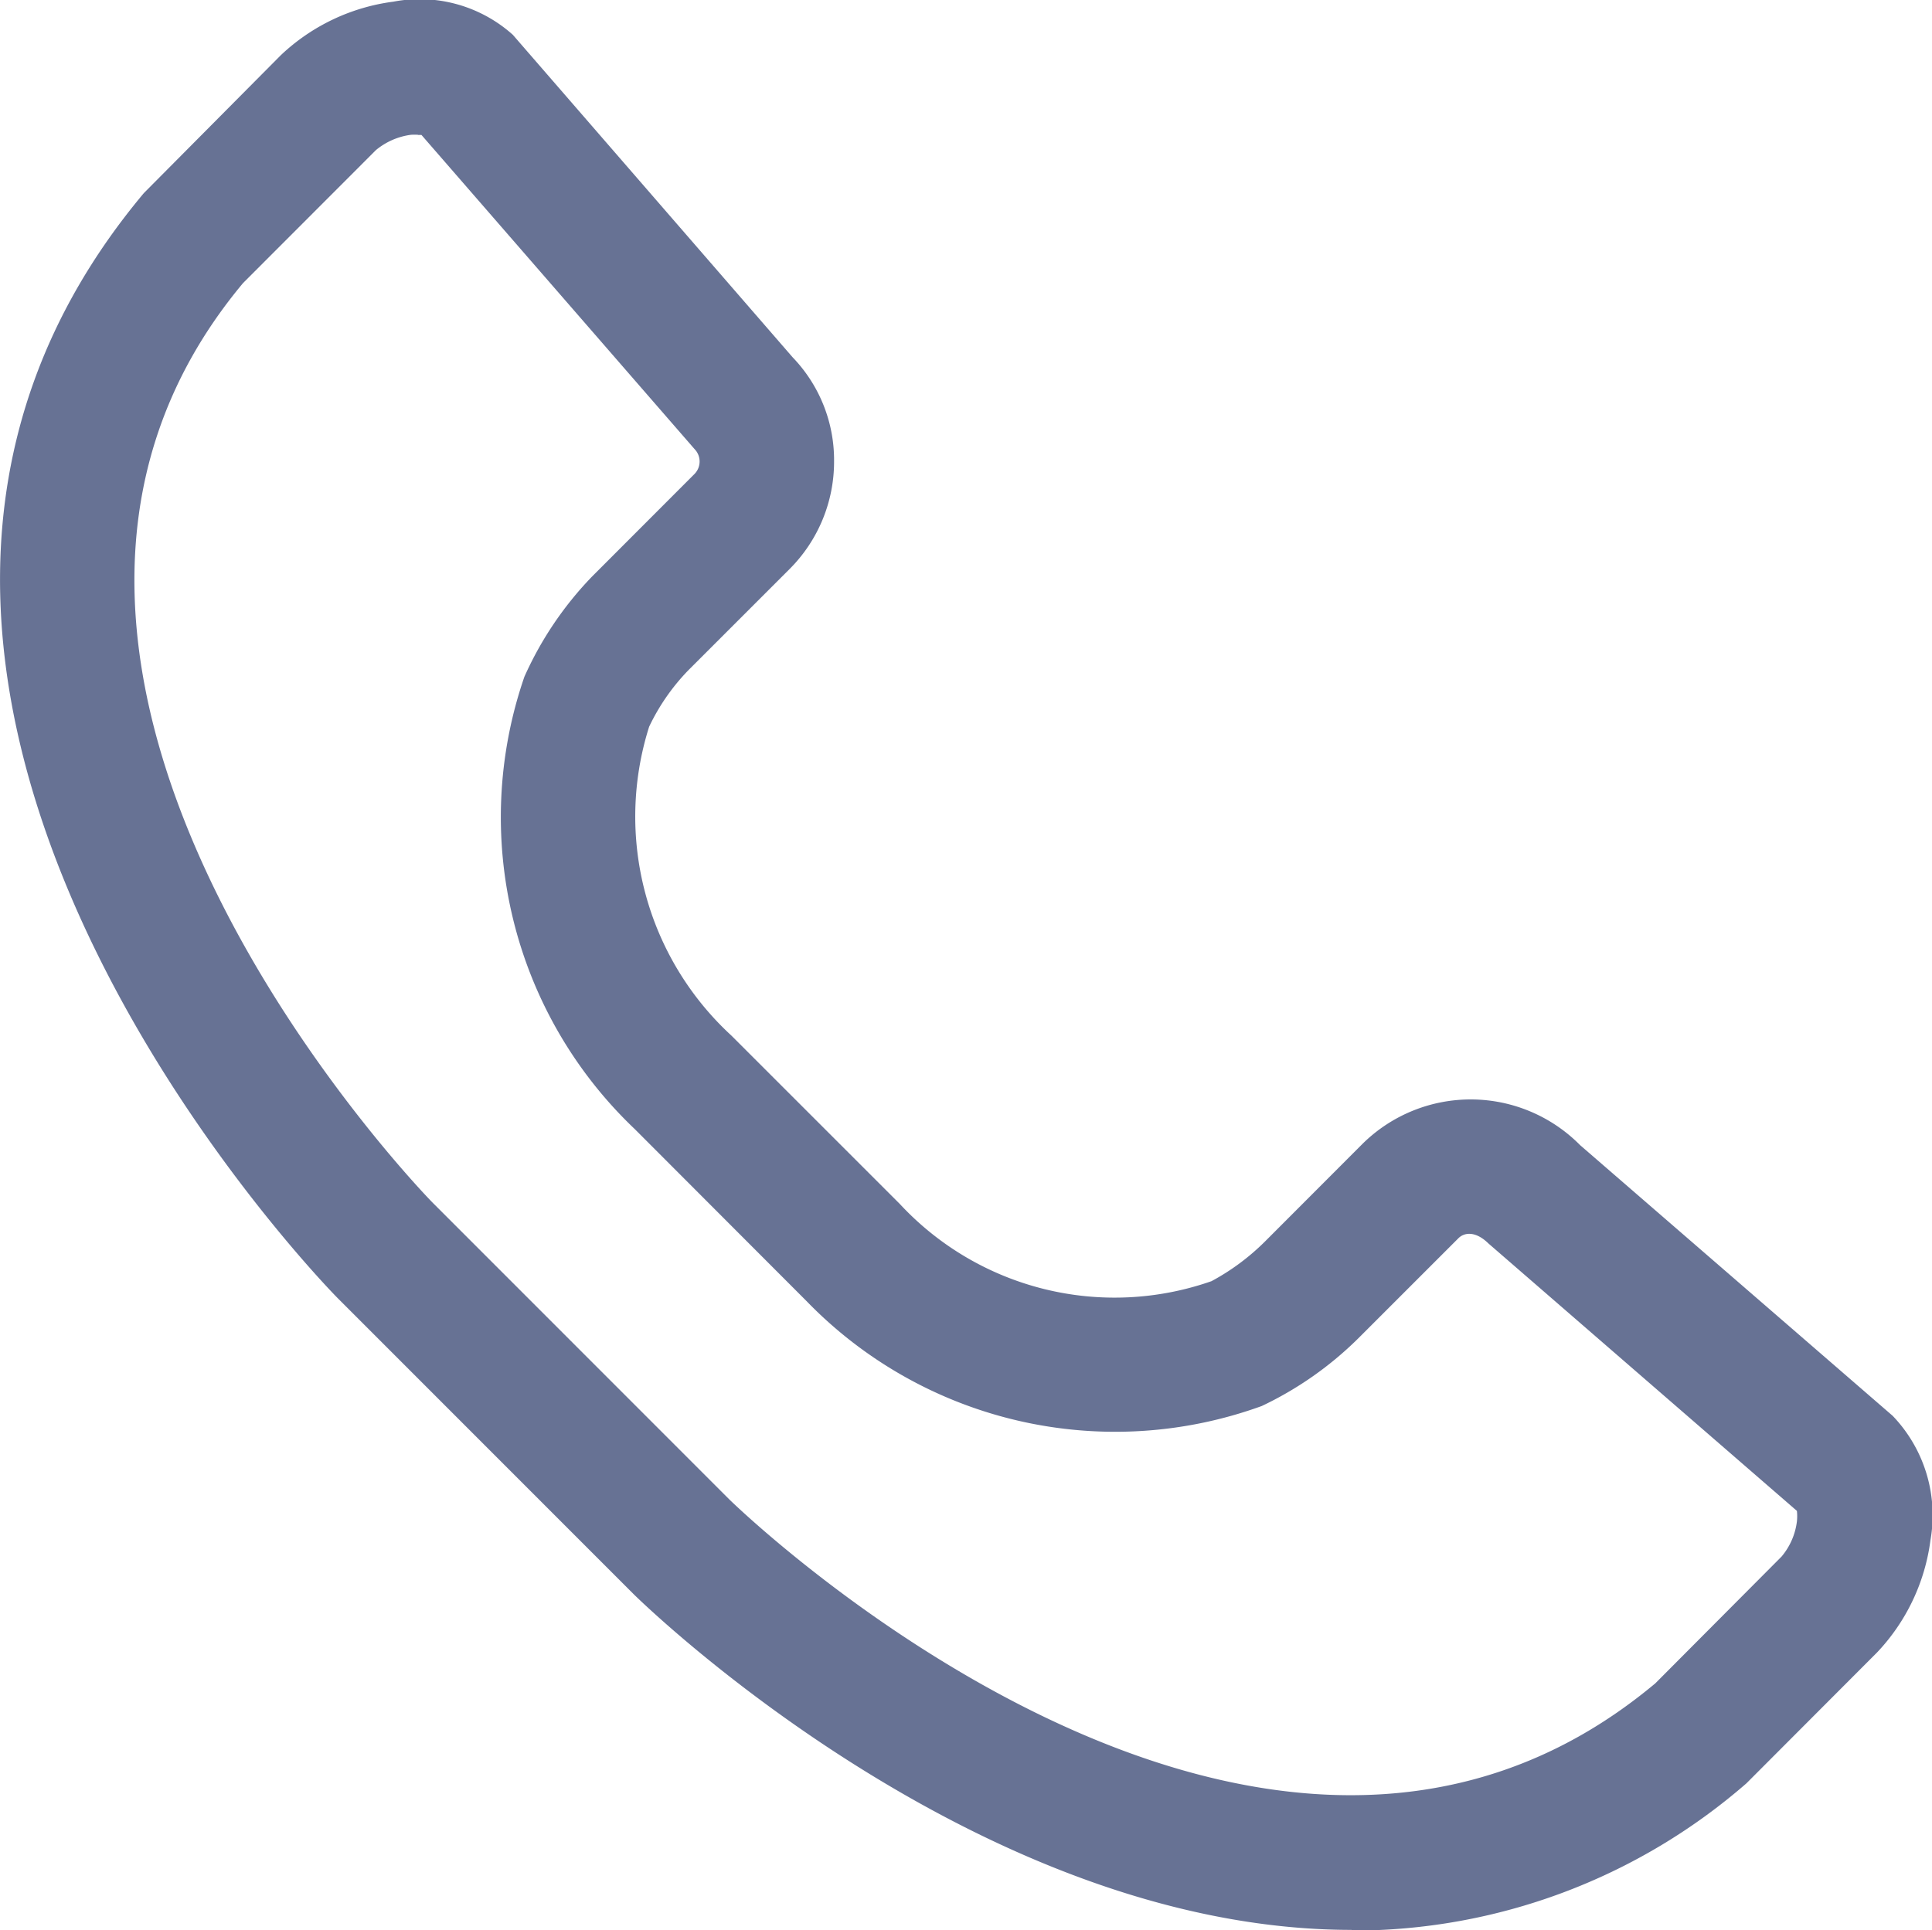 <svg xmlns="http://www.w3.org/2000/svg" xmlns:xlink="http://www.w3.org/1999/xlink" width="14" height="13.989" viewBox="0 0 14 13.989">
  <defs>
    <clipPath id="clip-path">
      <rect id="사각형_1260" data-name="사각형 1260" width="14" height="13.989" fill="none"/>
    </clipPath>
  </defs>
  <g id="consulting-ico-tel" transform="translate(0 0)">
    <g id="그룹_1518" data-name="그룹 1518" transform="translate(0 0)" clip-path="url(#clip-path)">
      <path id="패스_1995" data-name="패스 1995" d="M9.794,13.988c-2.728,0-5.168-2.4-5.2-2.431L2.45,9.412C2.405,9.368-1.933,4.954,1.042,1.4l.993-1A1.46,1.46,0,0,1,2.851.012a1.012,1.012,0,0,1,.865.24L5.744,2.59a1.074,1.074,0,0,1,.3.755,1.1,1.1,0,0,1-.323.78l-.731.731a1.529,1.529,0,0,0-.286.411A2.157,2.157,0,0,0,5.3,7.506l1.22,1.22a2.124,2.124,0,0,0,2.259.56A1.669,1.669,0,0,0,9.165,9l.711-.712A1.115,1.115,0,0,1,11.45,8.3l2.265,1.962a1.041,1.041,0,0,1,.274.9h0a1.455,1.455,0,0,1-.388.816l-.946.948a4.341,4.341,0,0,1-2.859,1.067M3.029.977a.37.37,0,0,0-.051,0,.5.5,0,0,0-.254.111l-.963.964C-.6,4.881,3.1,8.685,3.141,8.723l2.143,2.144c.037.037,3.84,3.737,6.711,1.334l.915-.919a.488.488,0,0,0,.111-.254.353.353,0,0,0,0-.077L10.785,9.012c-.093-.091-.175-.08-.218-.036L9.843,9.7a2.539,2.539,0,0,1-.7.491,3.114,3.114,0,0,1-3.3-.762L4.6,8.184a3.119,3.119,0,0,1-.8-3.279,2.527,2.527,0,0,1,.489-.725l.744-.745a.129.129,0,0,0,0-.18L3.054.978H3.029" transform="translate(0 0)" fill="#677294"/>
    </g>
  </g>
</svg>
